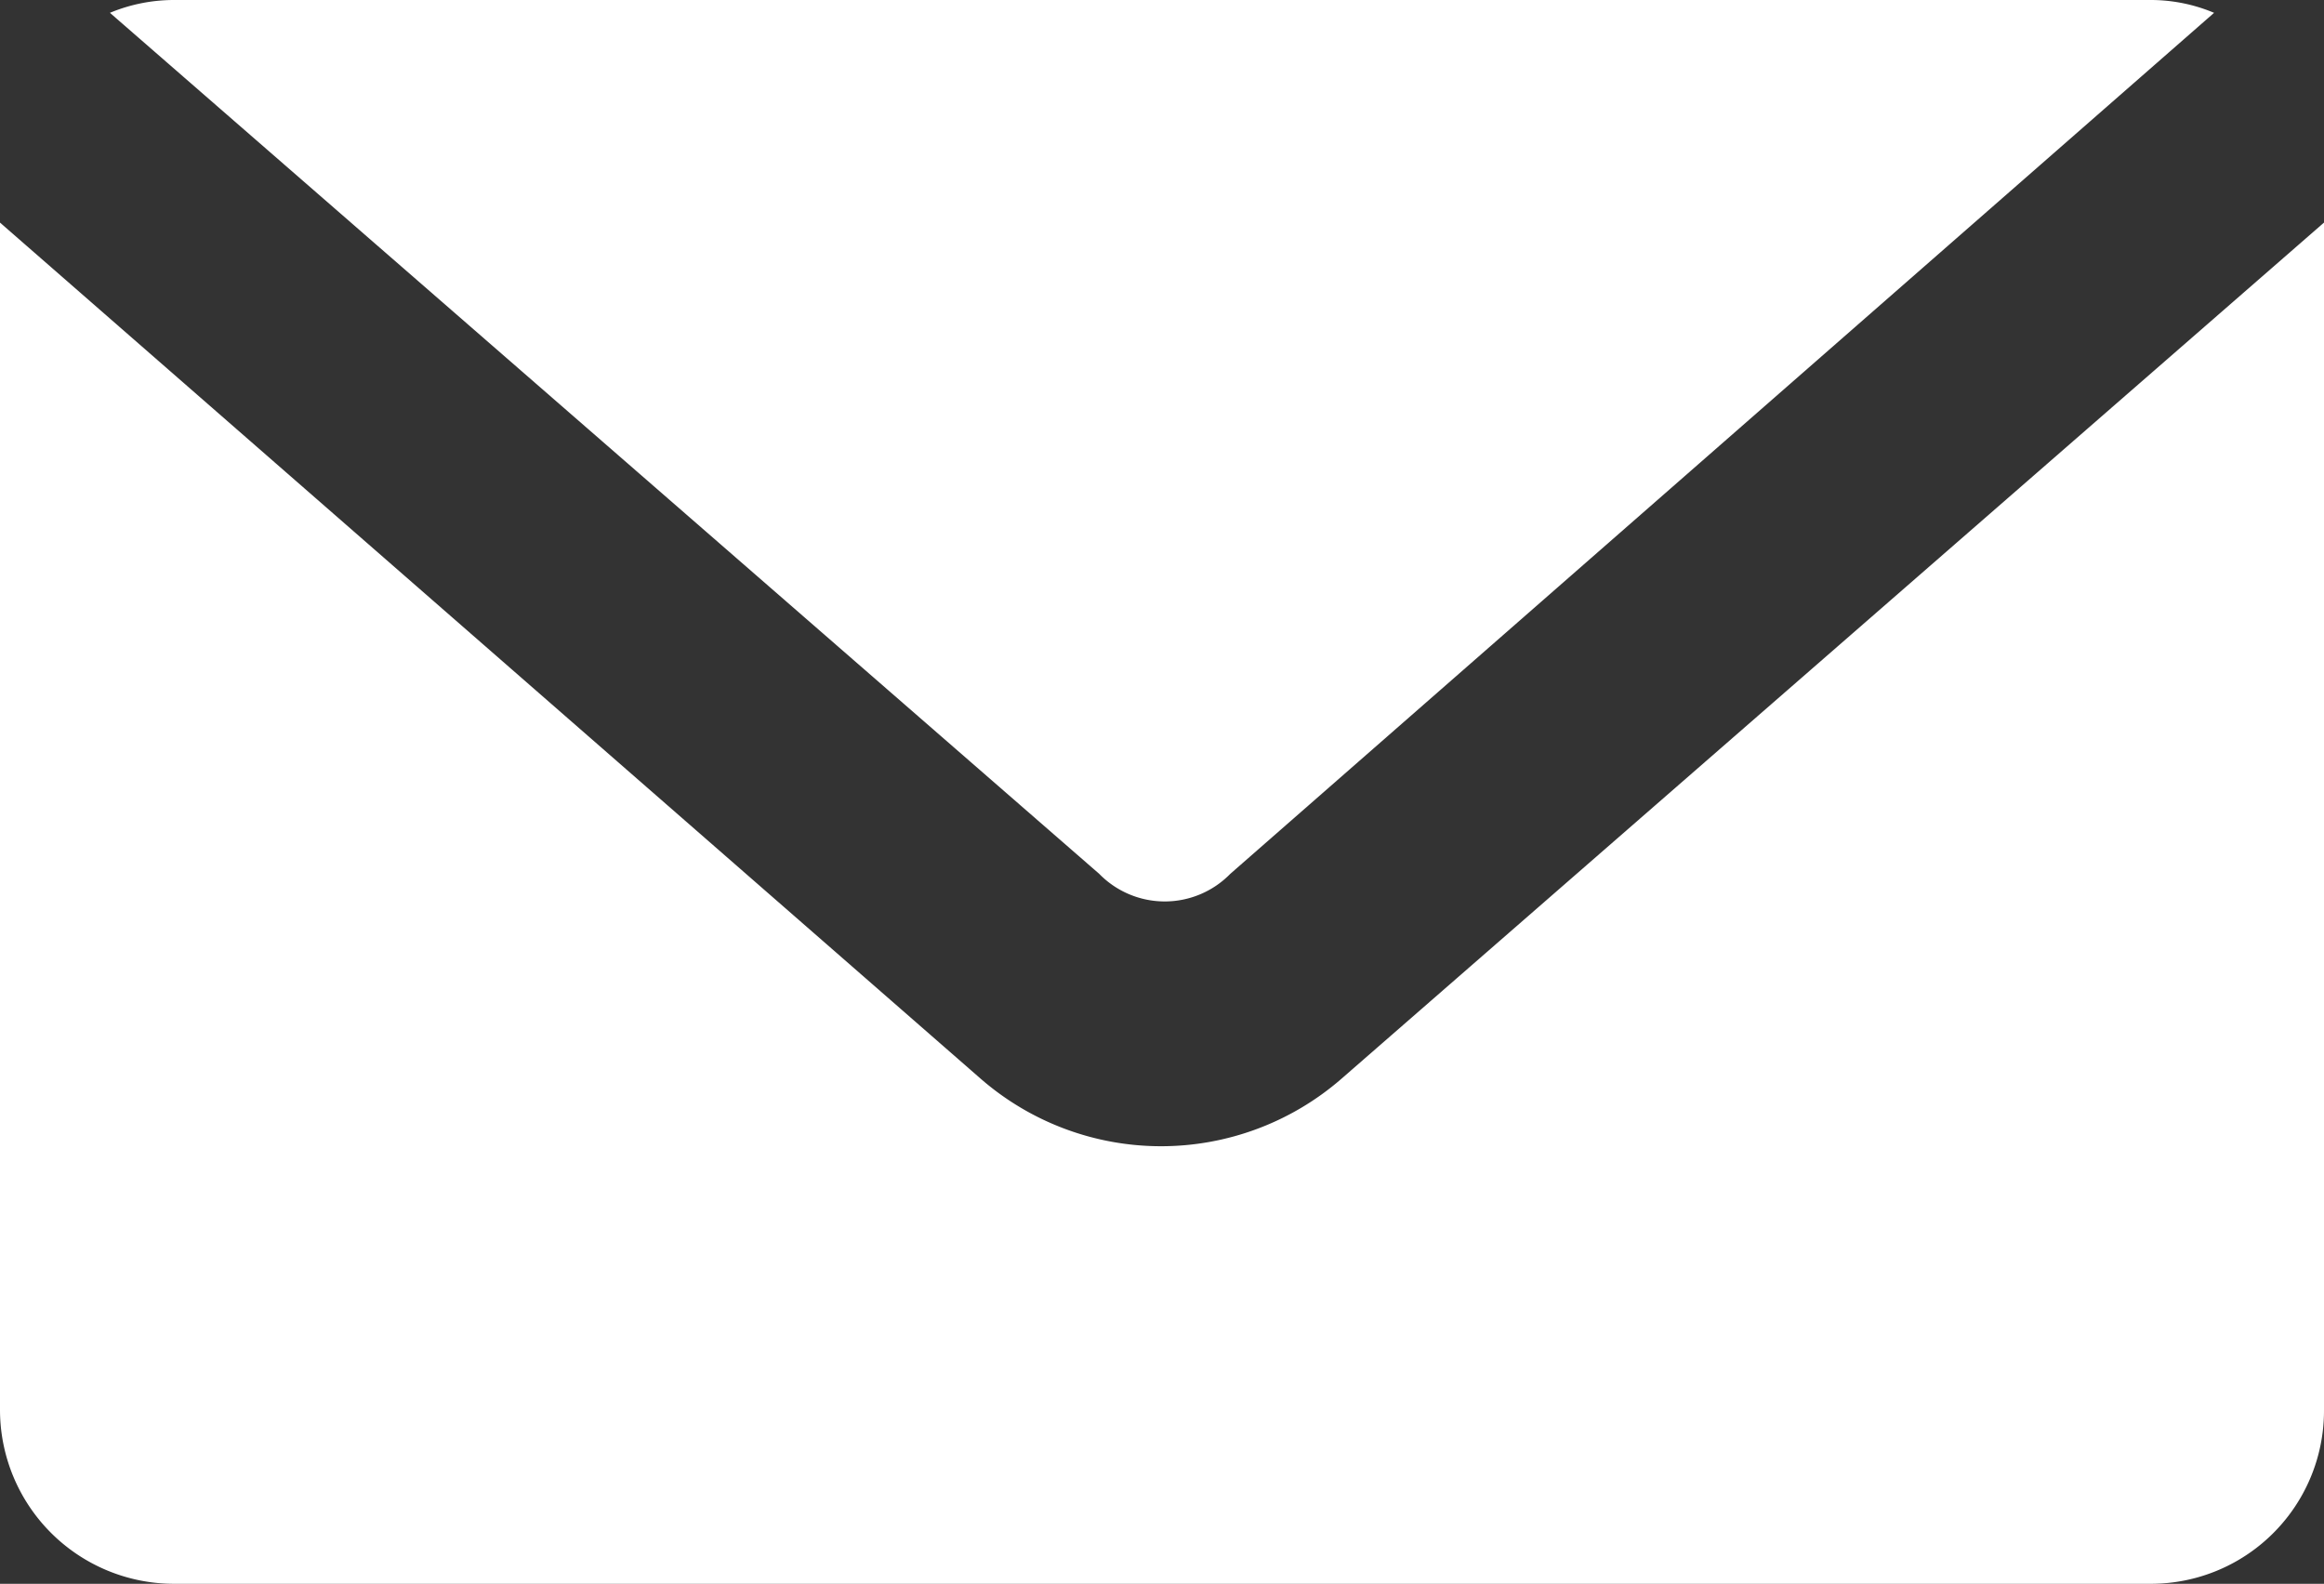 <svg xmlns="http://www.w3.org/2000/svg" viewBox="0 0 25.37 17.29"><rect x="0" y="0" width="25.37" height="17.29" fill="#333333" stroke="none"/><defs><style>.cls-1{fill:#fff;}</style></defs><g id="Layer_2" data-name="Layer 2"><g id="ΦΙΛΤΡΑ"><path class="cls-1" d="M1.9,0a1.82,1.82,0,0,0-.7.14L12,9.54a1,1,0,0,0,1.43,0L24.17.14a1.78,1.78,0,0,0-.7-.14ZM0,2.43A2.45,2.45,0,0,0,0,2.7V15.39a1.9,1.9,0,0,0,1.9,1.9H23.47a1.89,1.89,0,0,0,1.9-1.9V2.7a1.23,1.23,0,0,0,0-.27L14.64,11.78a3,3,0,0,1-3.93,0Z"/></g></g></svg>